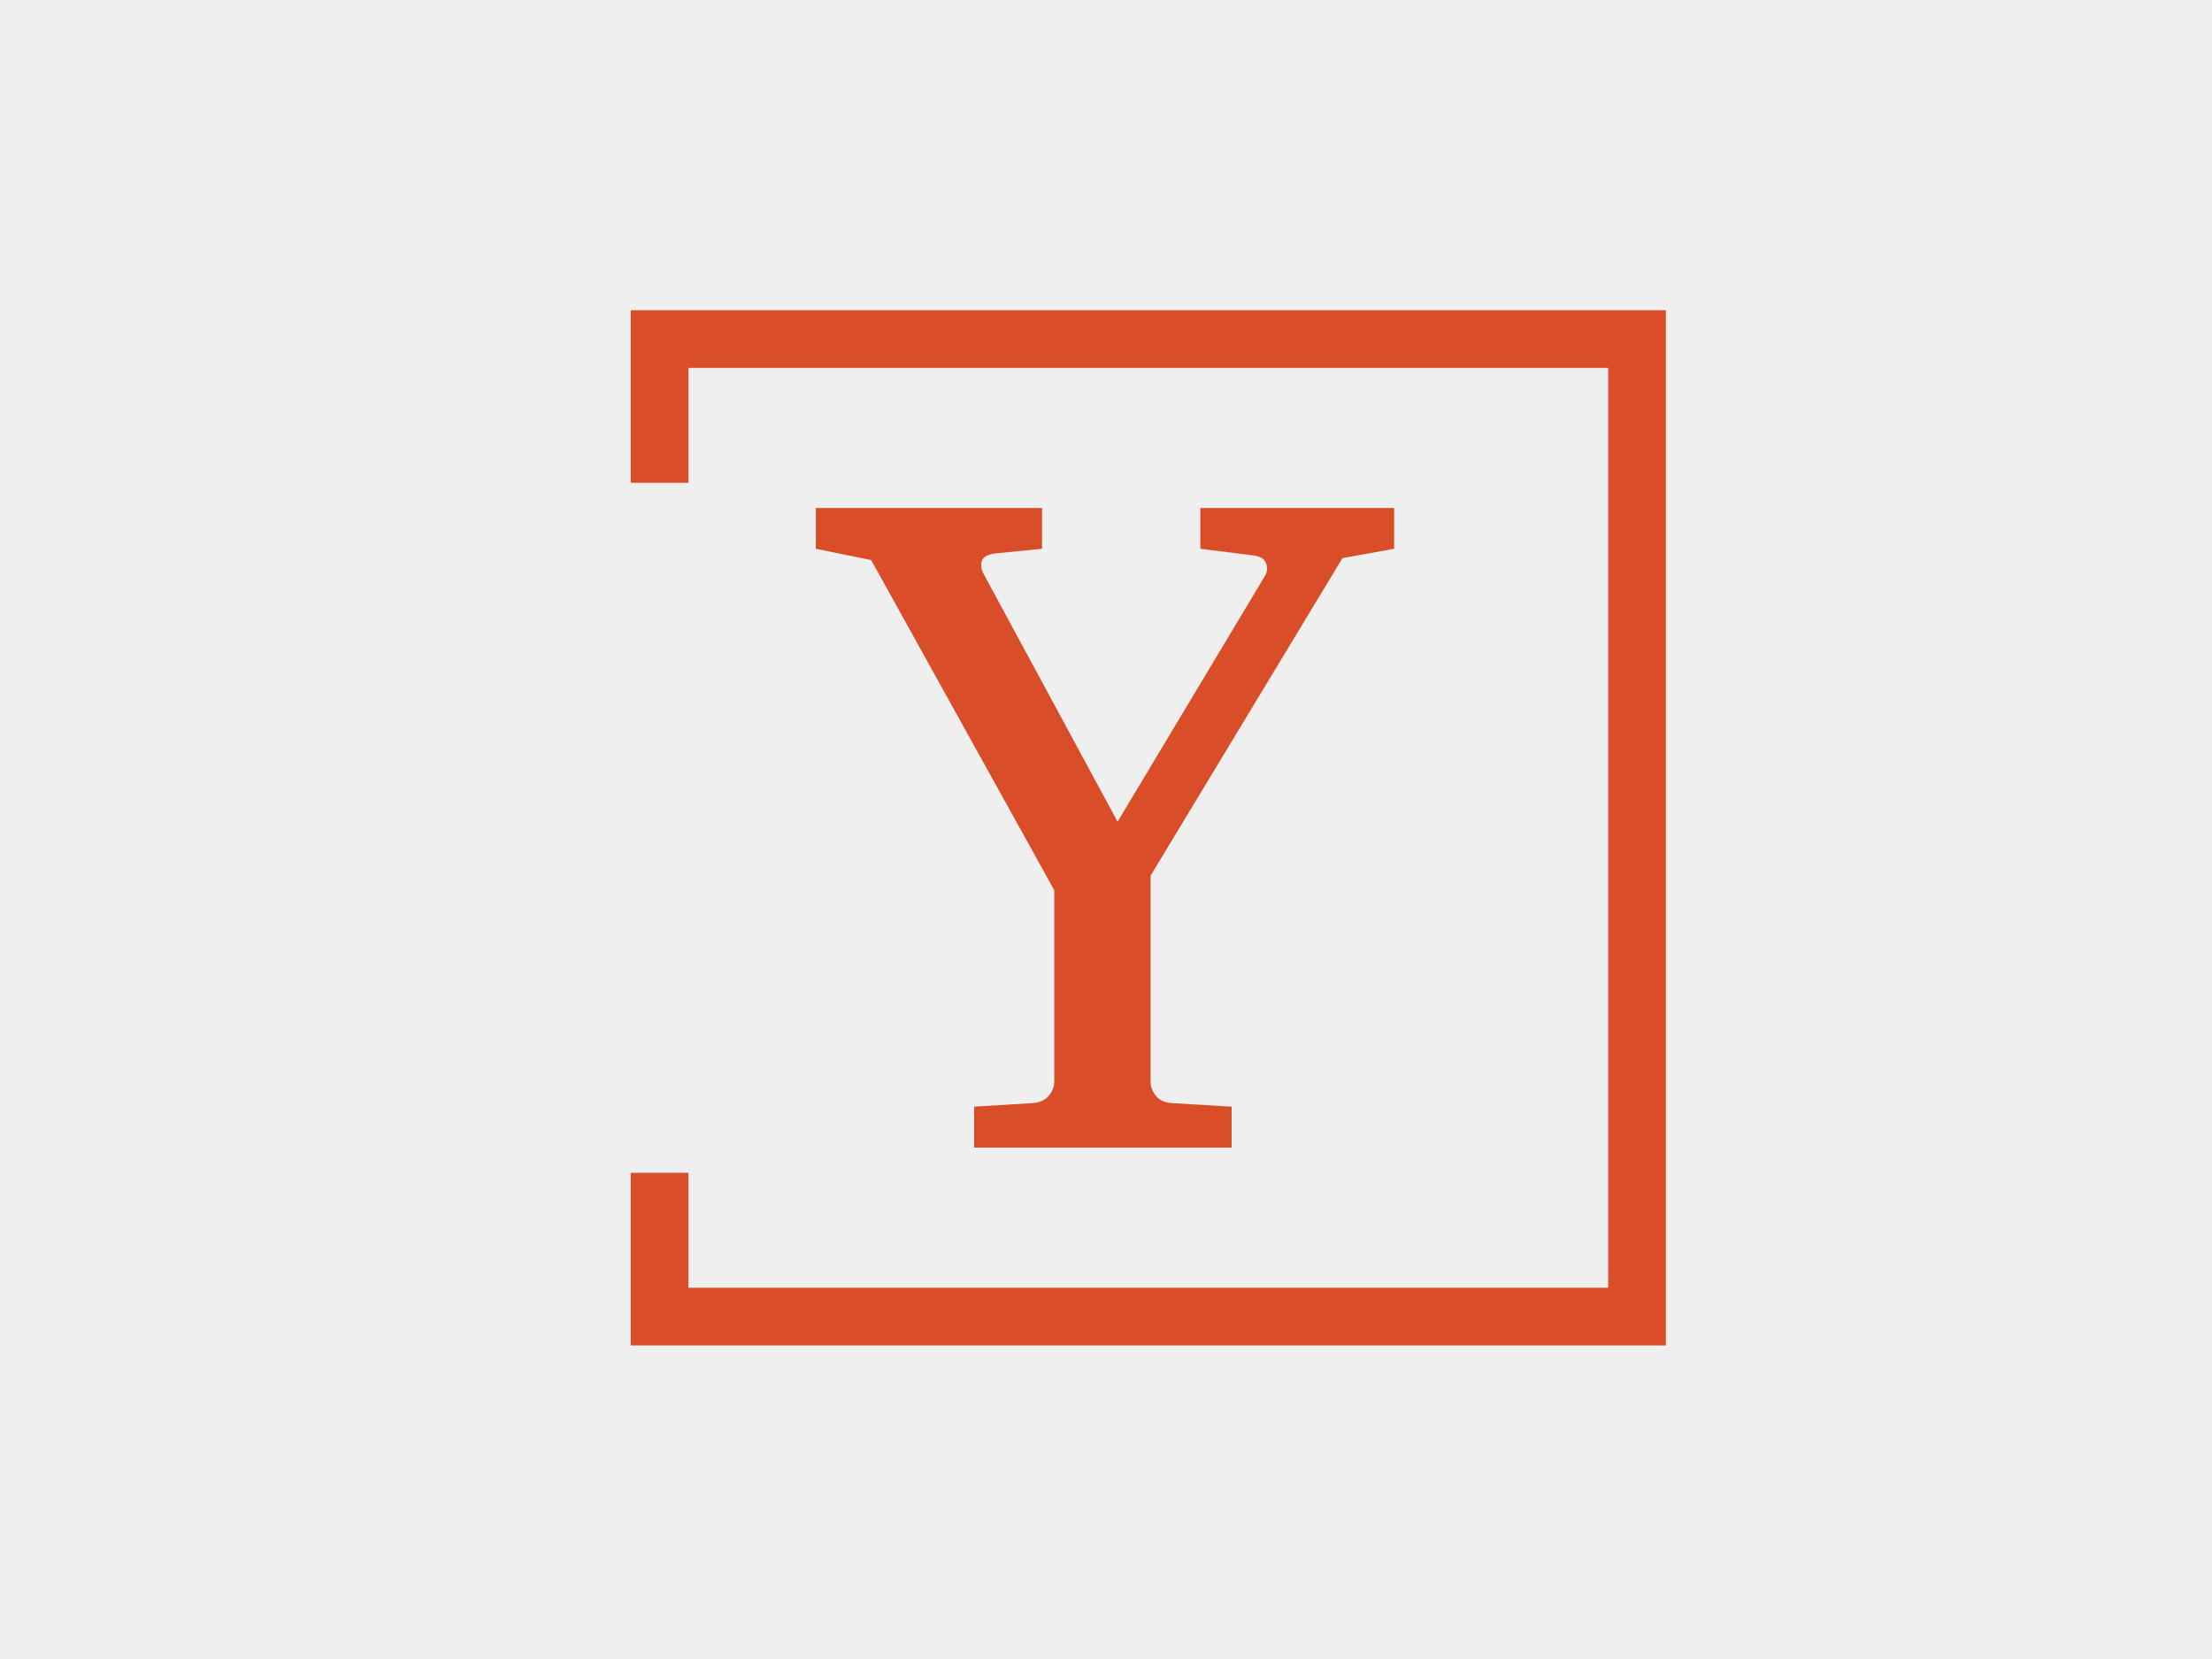 <svg xmlns="http://www.w3.org/2000/svg" version="1.1" xmlns:xlink="http://www.w3.org/1999/xlink" xmlns:svgjs="http://svgjs.dev/svgjs" width="2000" height="1500" viewBox="0 0 2000 1500"><rect width="2000" height="1500" fill="#efefef"></rect><g transform="matrix(0.75,0,0,0.75,249.091,278.985)"><svg viewBox="0 0 396 248" data-background-color="#efefef" preserveAspectRatio="xMidYMid meet" height="1252" width="2000" xmlns="http://www.w3.org/2000/svg" xmlns:xlink="http://www.w3.org/1999/xlink"><g id="tight-bounds" transform="matrix(1,0,0,1,0.24,0.4)"><svg viewBox="0 0 395.52 247.2" height="247.2" width="395.52"><g><svg></svg></g><g><svg viewBox="0 0 395.52 247.2" height="247.2" width="395.52"><g transform="matrix(1,0,0,1,128.713,47.215)"><svg viewBox="0 0 138.093 152.77" height="152.77" width="138.093"><g><svg viewBox="0 0 138.093 152.77" height="152.77" width="138.093"><g><svg viewBox="0 0 138.093 152.77" height="152.77" width="138.093"><g><svg viewBox="0 0 138.093 152.77" height="152.77" width="138.093"><g id="textblocktransform"><svg viewBox="0 0 138.093 152.77" height="152.77" width="138.093" id="textblock"><g><svg viewBox="0 0 138.093 152.77" height="152.77" width="138.093"><g transform="matrix(1,0,0,1,0,0)"><svg width="138.093" viewBox="0.49 -33.54 30.32 33.54" height="152.77" data-palette-color="#d94e28"><path d="M30.81-33.54L30.81-31.4 28.1-30.91 18.04-14.26 18.04-3.44Q18.04-3.08 18.31-2.73 18.58-2.39 19.09-2.34L19.09-2.34 22.29-2.15 22.29 0 8.79 0 8.79-2.15 11.89-2.34Q12.43-2.39 12.71-2.73 12.99-3.08 12.99-3.44L12.99-3.44 12.99-13.5 3.39-30.81 0.49-31.4 0.49-33.54 12.35-33.54 12.35-31.4 9.84-31.15Q9.16-31.05 9.16-30.57L9.16-30.57Q9.16-30.32 9.25-30.15L9.25-30.15 16.31-17.09 24.05-30Q24.15-30.18 24.15-30.35L24.15-30.35Q24.15-30.96 23.46-31.05L23.46-31.05 20.65-31.4 20.65-33.54 30.81-33.54Z" opacity="1" transform="matrix(1,0,0,1,0,0)" fill="#d94e28" class="wordmark-text-0" data-fill-palette-color="primary" id="text-0"></path></svg></g></svg></g></svg></g></svg></g></svg></g></svg></g></svg></g><path d="M84.505 41.215L84.505 0 331.705 0 331.705 247.2 84.505 247.2 84.505 205.985 98.282 205.985 98.282 233.423 317.928 233.423 317.928 13.777 98.282 13.777 98.282 41.215Z" fill="#d94e28" stroke="transparent" data-fill-palette-color="tertiary"></path></svg></g><defs></defs></svg><rect width="395.52" height="247.2" fill="none" stroke="none" visibility="hidden"></rect></g></svg></g></svg>